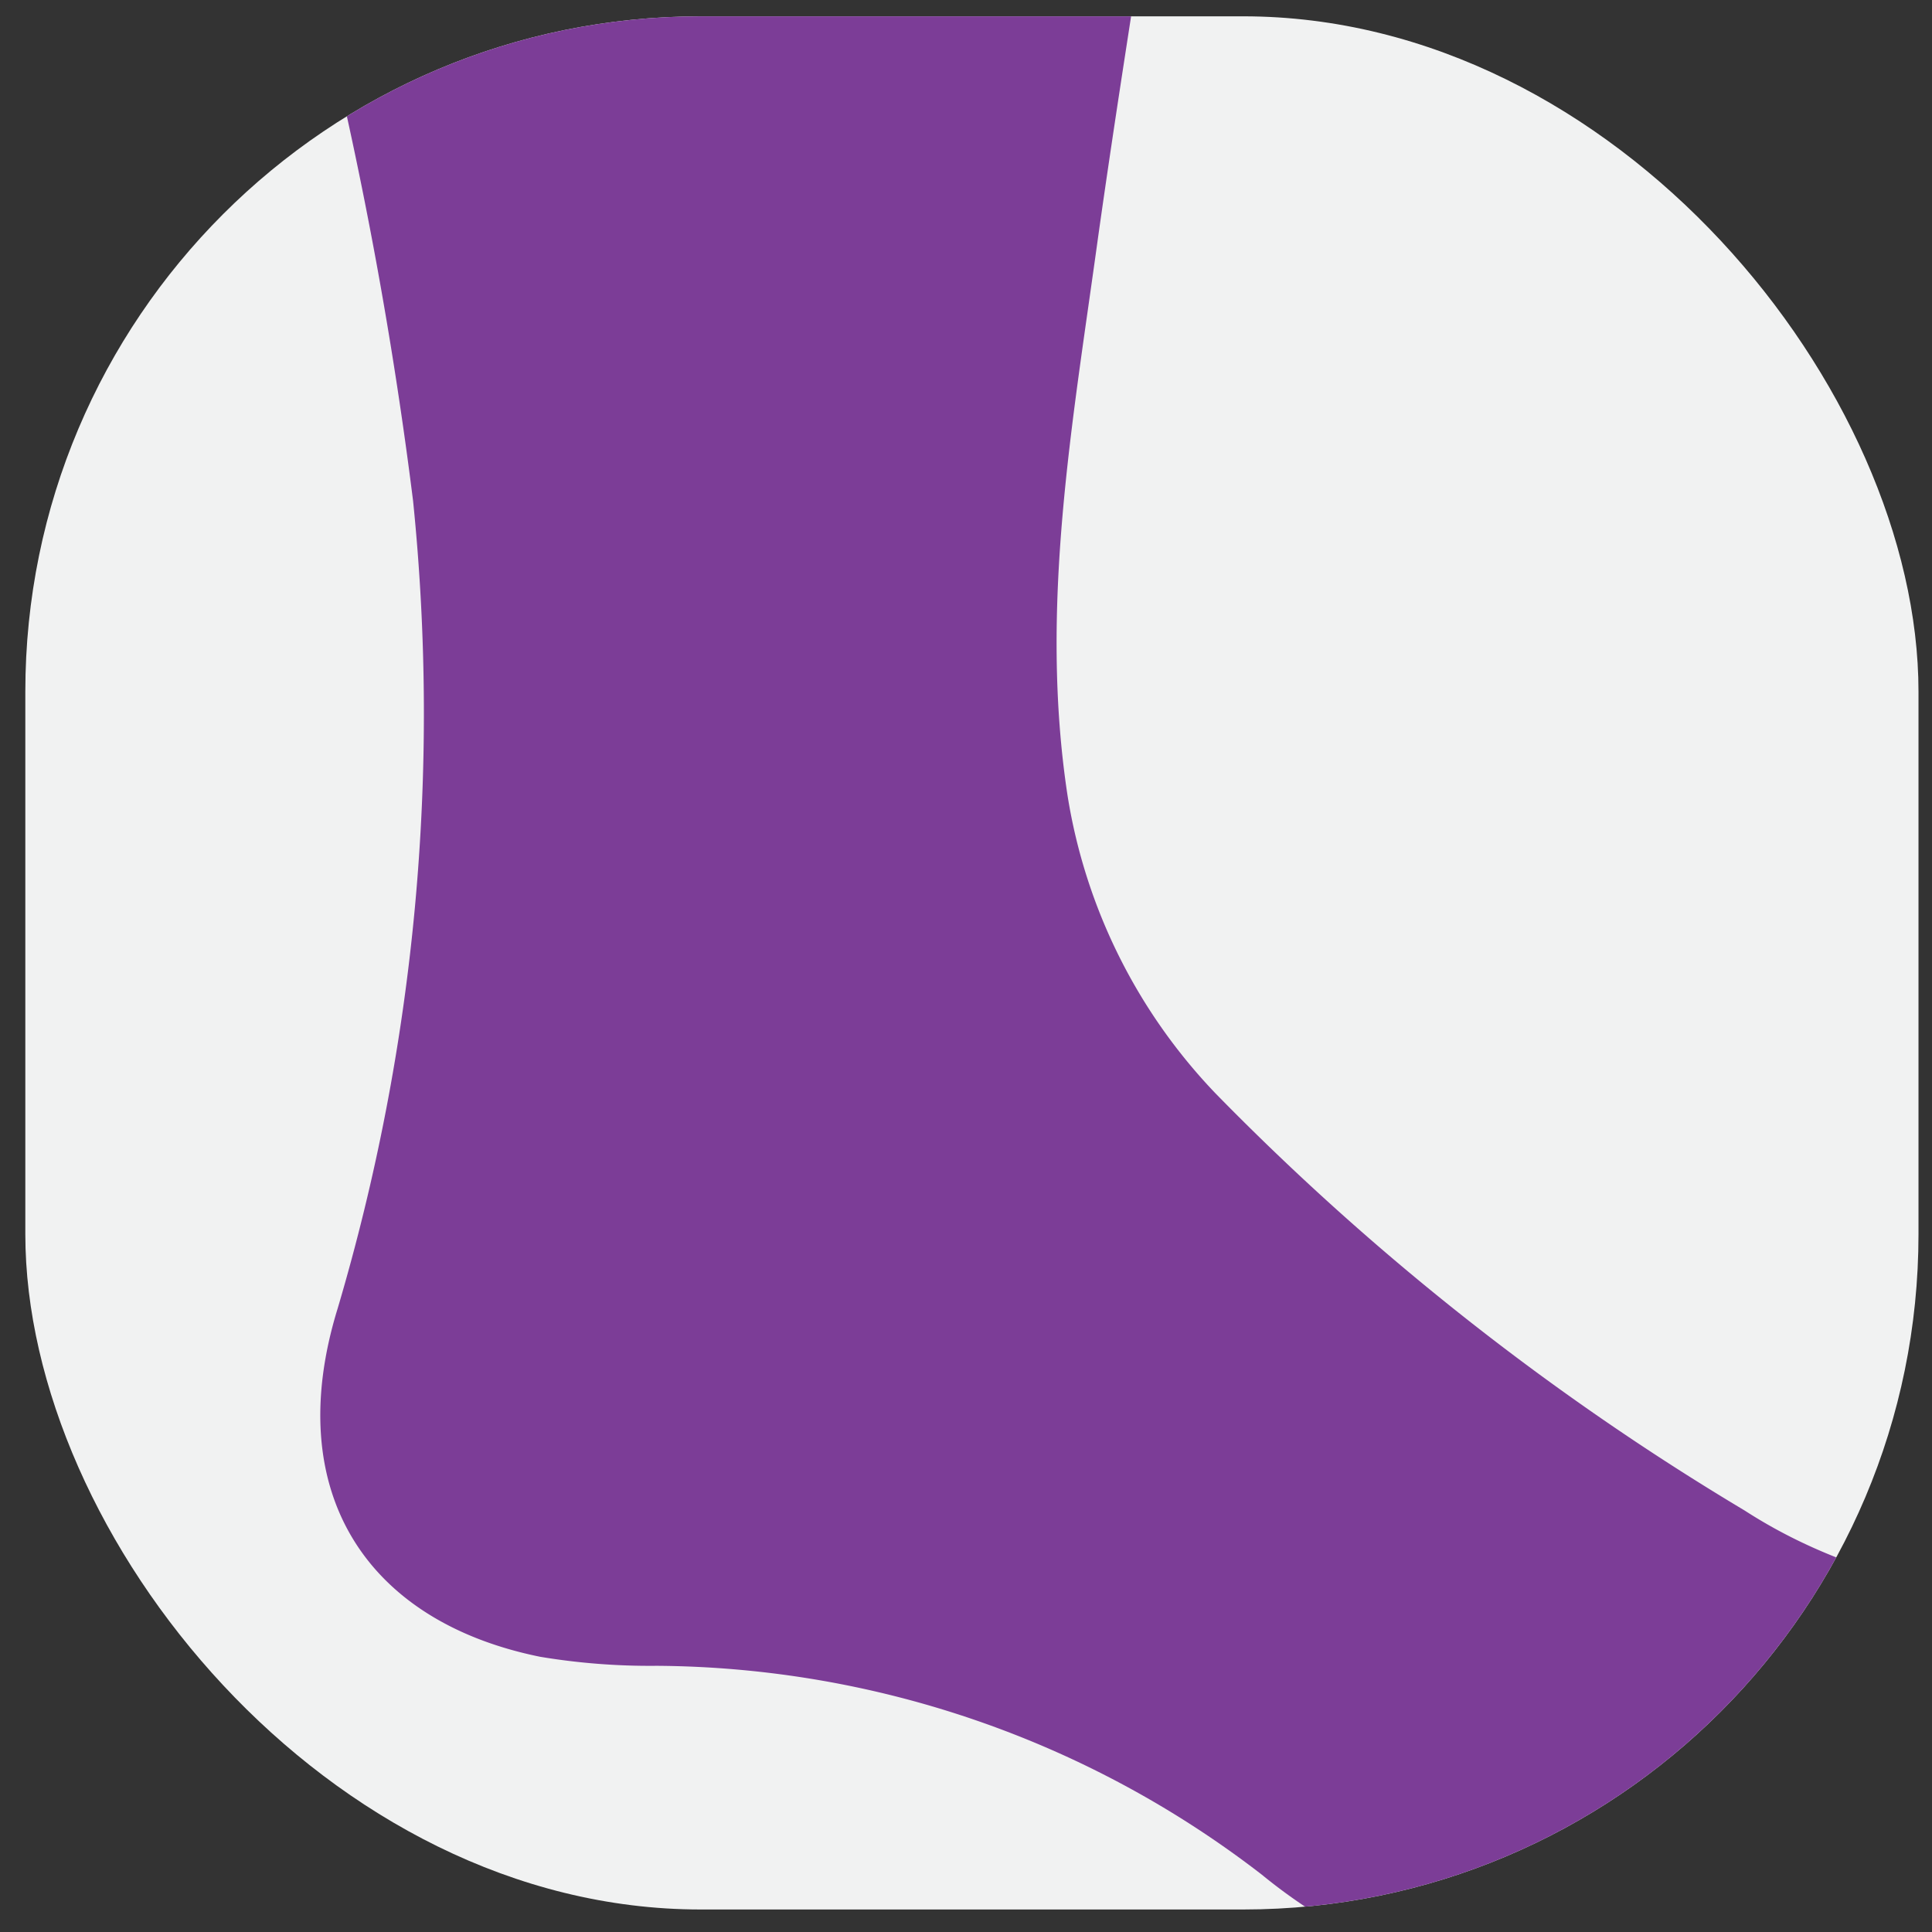 <?xml version="1.0" encoding="UTF-8"?> <svg xmlns="http://www.w3.org/2000/svg" xmlns:xlink="http://www.w3.org/1999/xlink" id="katman_1" data-name="katman 1" viewBox="0 0 34.33 34.33"><rect x="0" y="0" width="34.33" height="34.33" fill="#333333" stroke="none"/><defs><style>.cls-1{fill:none;}.cls-2{fill:#f1f2f2;}.cls-3{clip-path:url(#clip-path);}.cls-4{fill:#7c3d97;}.cls-5{clip-path:url(#clip-path-2);}.cls-6{fill:#68529b;}</style><clipPath id="clip-path"><rect class="cls-1" x="0.45" y="0.29" width="33.64" height="33.64" rx="12" ry="12"></rect></clipPath><clipPath id="clip-path-2"><rect class="cls-1" x="0.45" y="44.33" width="33.64" height="33.64" rx="12" ry="12"></rect></clipPath></defs><title>1Çalışma Yüzeyi 80</title><rect class="cls-2" x="0.45" y="0.29" width="33.64" height="33.64" rx="12" ry="12"></rect><g class="cls-3"><path class="cls-4" d="M23.72-28.46a26.53,26.53,0,0,1-.63,5.55c-.7,4.41-1,8.86-1.58,13.29C21-5,20.16-.39,19.51,4.23c-.45,3.28-1.05,6.57-.54,9.91a9.9,9.9,0,0,0,2.63,5.29A46.5,46.5,0,0,0,31,26.84c2.15,1.39,4.58,1.64,7,1.86a5.24,5.24,0,0,1,2.48.65,2,2,0,0,1,0,3.67,11.68,11.68,0,0,1-4.23,1.29c-1.94.35-3.88.65-5.83,1a9.65,9.65,0,0,1-8-2,17.76,17.76,0,0,0-10.75-3.71,11.88,11.88,0,0,1-2.07-.16C6.49,28.81,5,26.49,6,23.25A37.24,37.24,0,0,0,7.34,8.9,75.63,75.63,0,0,0,5.79.45a40.62,40.62,0,0,1,.69-20.62c.85-2.77,1.42-5.62,2.1-8.44A1.57,1.57,0,0,1,9-29.53l.61.12a26.91,26.91,0,0,0,12.25,1c.55-.08,1.1-.14,1.65-.2Z"></path></g><g class="cls-5"><path class="cls-6" d="M23.72,15.58a26.43,26.43,0,0,1-.63,5.54c-.7,4.42-1,8.87-1.58,13.29-.56,4.64-1.35,9.24-2,13.86-.45,3.27-1.05,6.56-.54,9.91a9.87,9.87,0,0,0,2.63,5.28A46.55,46.55,0,0,0,31,70.88c2.15,1.39,4.58,1.64,7,1.86a5.24,5.24,0,0,1,2.48.65,2,2,0,0,1,0,3.66,11.49,11.49,0,0,1-4.23,1.29c-1.94.35-3.88.66-5.83,1a9.68,9.68,0,0,1-8-1.95,17.7,17.7,0,0,0-10.75-3.71,12.94,12.94,0,0,1-2.07-.16C6.49,72.85,5,70.53,6,67.29A37.24,37.24,0,0,0,7.34,52.94a75.38,75.38,0,0,0-1.55-8.46,40.58,40.58,0,0,1,.69-20.61c.85-2.77,1.42-5.63,2.1-8.45A1.51,1.51,0,0,1,9,14.51l.61.11a26.78,26.78,0,0,0,12.25,1c.55-.08,1.1-.13,1.65-.2Z"></path></g></svg> 